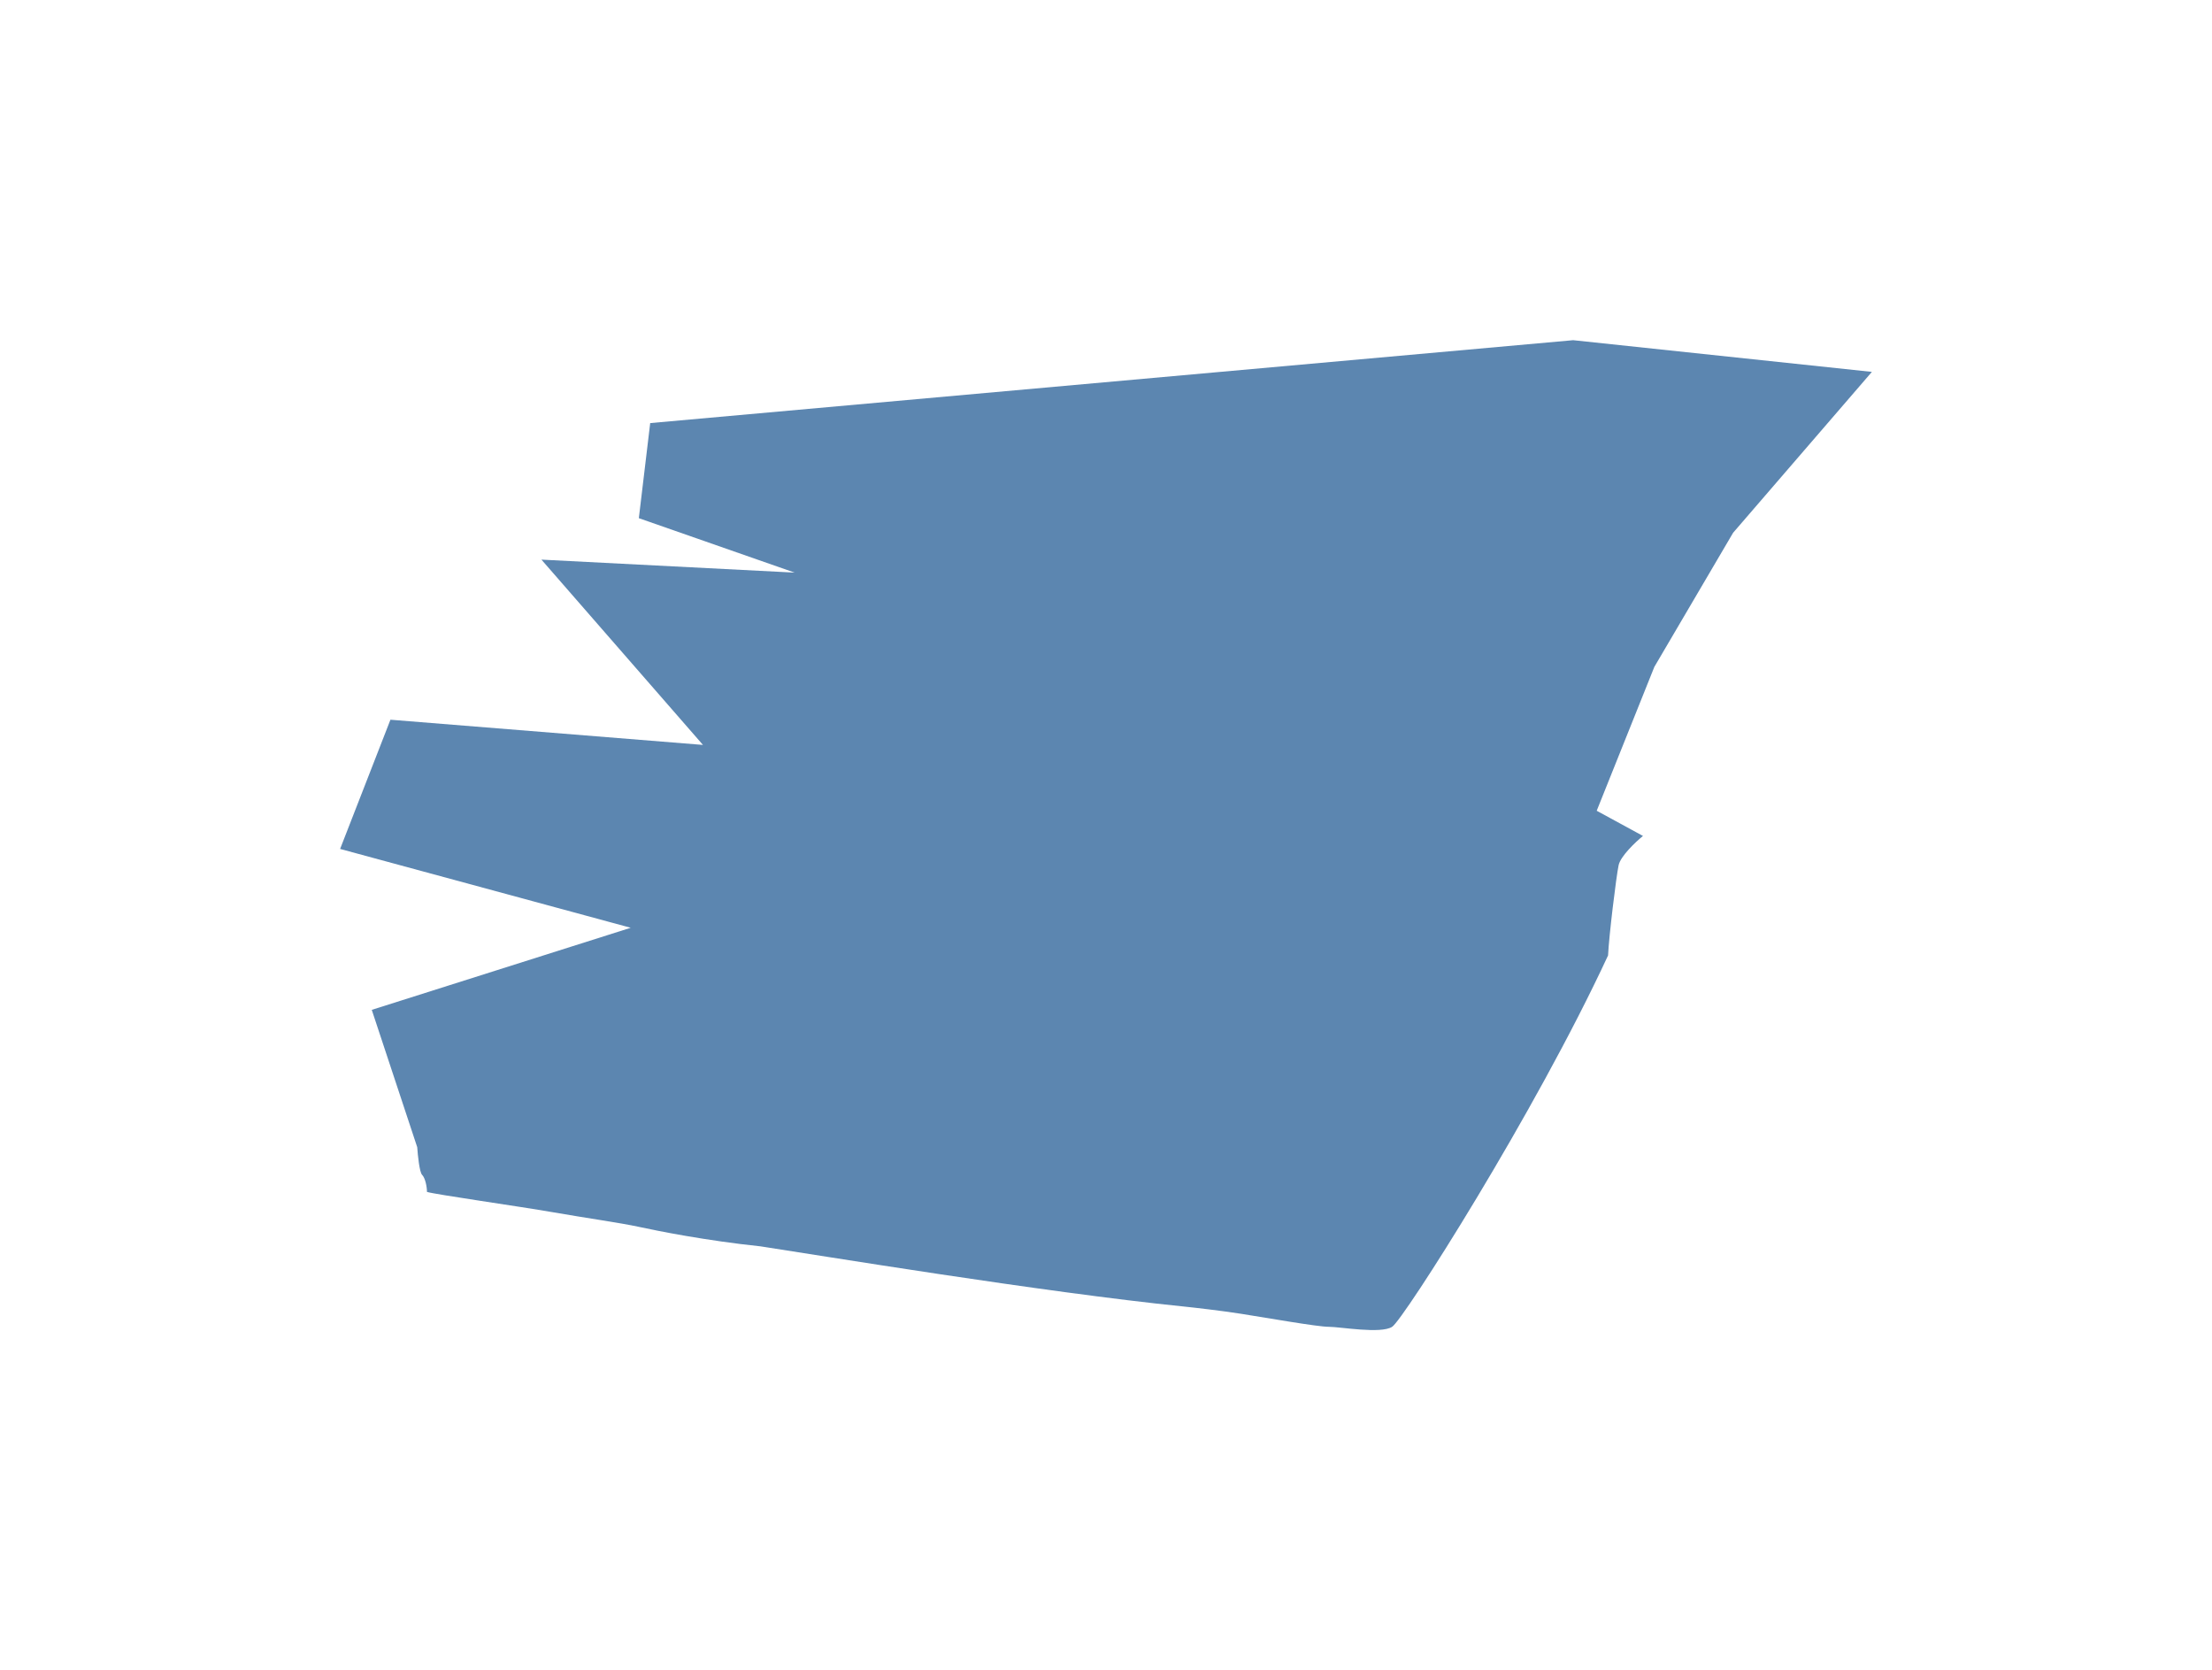 <?xml version="1.0" encoding="UTF-8"?> <svg xmlns="http://www.w3.org/2000/svg" width="865" height="653" viewBox="0 0 865 653" fill="none"> <g opacity="0.79" filter="url(#filter0_f)"> <path d="M165.061 459.313C164.045 458.296 163.368 451.687 163.156 448.51L145.38 394.813L246.642 362.722L133 331.901L152.681 281.382L274.893 291.232L211.724 218.788L310.764 223.872L249.816 202.584L254.26 165.409L615.184 133L732 145.392L677.719 208.303L646.927 260.729L624.39 316.968L642.483 326.818C639.626 329.148 633.722 334.698 632.96 338.256C632.008 342.704 629.151 366.217 628.834 373.525C600.264 435.165 548.84 515.869 544.396 518.729C539.952 521.589 524.08 518.729 519.636 518.729C515.192 518.729 495.511 515.234 485.353 513.645C477.227 512.374 466.942 511.209 462.815 510.786C407.61 505.181 318.736 490.512 297.431 487.273C276.163 485.049 257.117 481.236 249.816 479.648C242.515 478.059 228.865 476.153 216.168 473.929C203.471 471.704 169.822 466.938 166.966 465.985C166.966 464.079 166.331 460.584 165.061 459.313Z" fill="#31669B"></path> </g> <defs> <filter id="filter0_f" x="0" y="0" width="865" height="653" filterUnits="userSpaceOnUse" color-interpolation-filters="sRGB"> <feFlood flood-opacity="0" result="BackgroundImageFix"></feFlood> <feBlend mode="normal" in="SourceGraphic" in2="BackgroundImageFix" result="shape"></feBlend> <feGaussianBlur stdDeviation="66.5" result="effect1_foregroundBlur"></feGaussianBlur> </filter> </defs> </svg> 